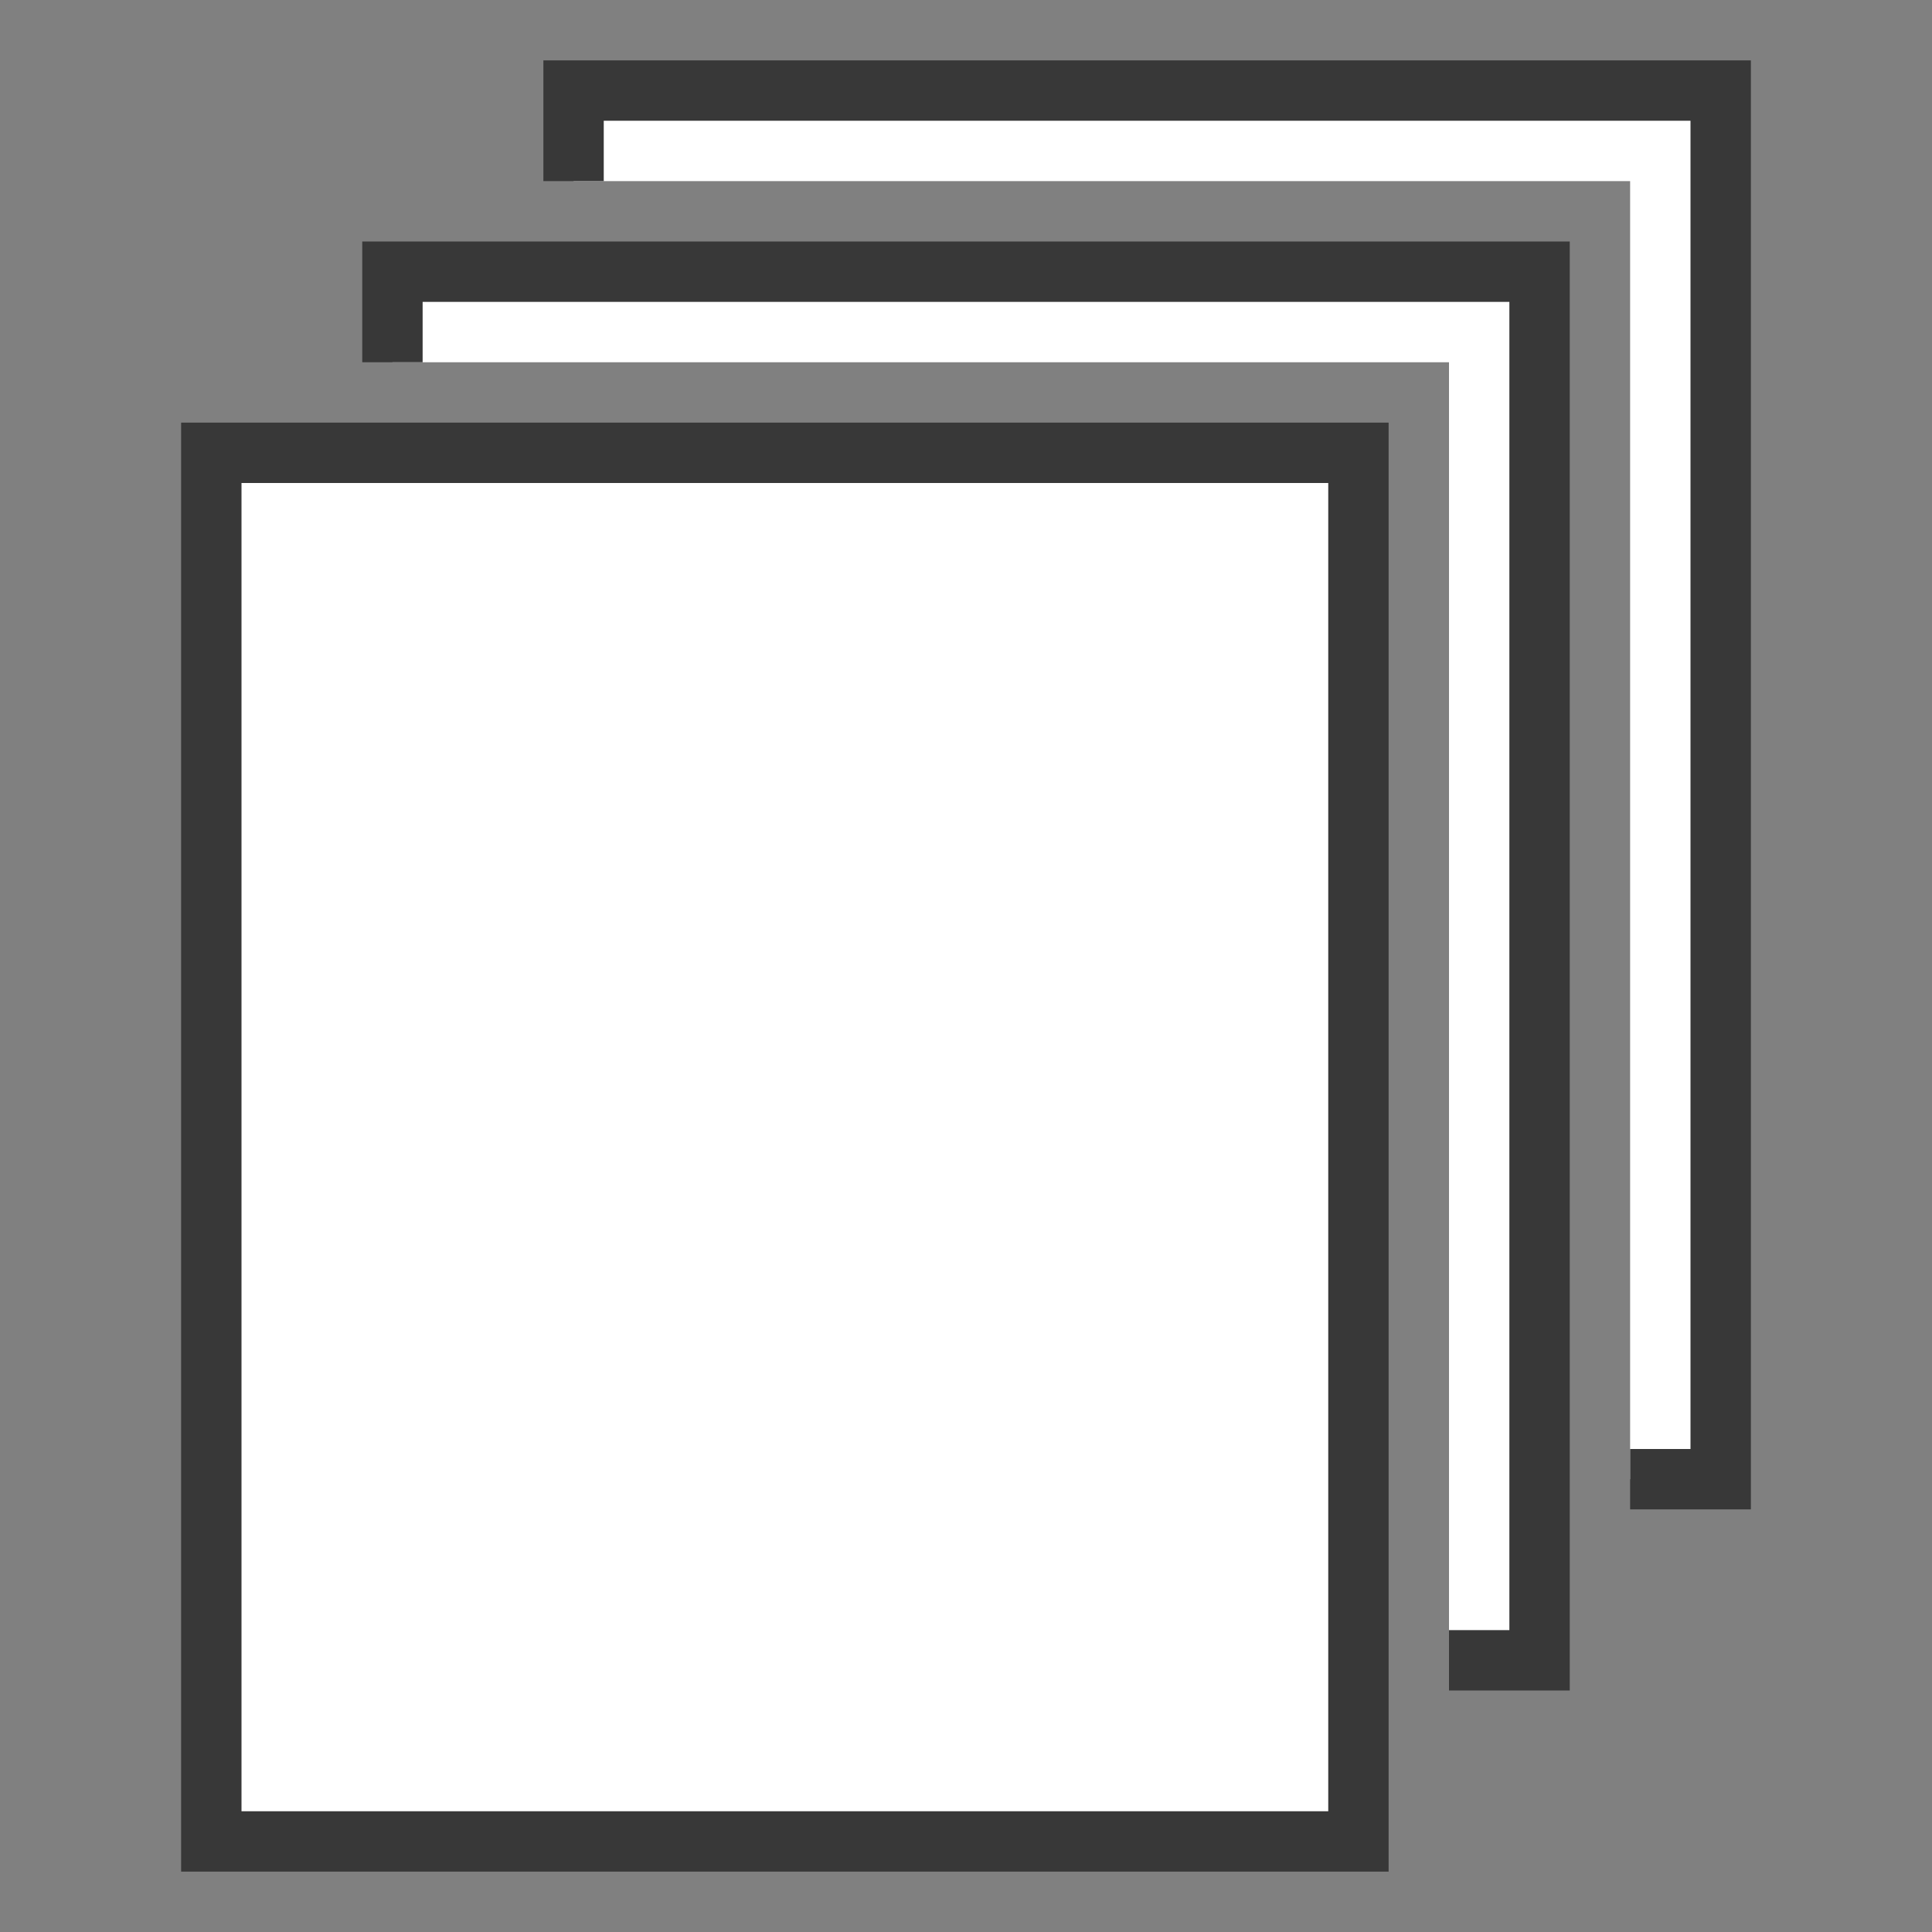 <?xml version="1.0" encoding="UTF-8"?>
<!DOCTYPE svg PUBLIC "-//W3C//DTD SVG 1.1//EN" "http://www.w3.org/Graphics/SVG/1.1/DTD/svg11.dtd">
<svg version="1.1" id="Layer_1" xmlns="http://www.w3.org/2000/svg" xmlns:xlink="http://www.w3.org/1999/xlink" x="0px" y="0px" width="32px" height="32px" viewBox="0 0 32 32" enable-background="new 0 0 32 32" xml:space="preserve">
  <rect x="0" y="0" width="32" height="32" fill="#808080" stroke="none"/>
  <g id="icon">
    <polygon points="6.5,4.5 6.5,6 24,6 24,27.5 25.5,27.5 25.5,4.5" id="b" fill="#FFFFFF" stroke-linejoin="miter"/>
    <polygon points="6,4 6,6 7,6 7,5 25,5 25,27 24,27 24,28 26,28 26,4" fill="#383838" stroke-linejoin="miter"/>
    <polygon points="9.5,1.5 9.5,3 27,3 27,24.5 28.5,24.5 28.5,1.5" id="b" fill="#FFFFFF" stroke-linejoin="miter"/>
    <polygon points="9,1 9,3 10,3 10,2 28,2 28,24 27,24 27,25 29,25 29,1" fill="#383838" stroke-linejoin="miter"/>
    <rect x="3.5" y="7.5" width="19" height="23" id="b" fill="#FFFFFF" stroke="#383838" stroke-width="1" stroke-miterlimit="50"/>
  </g>
</svg>
